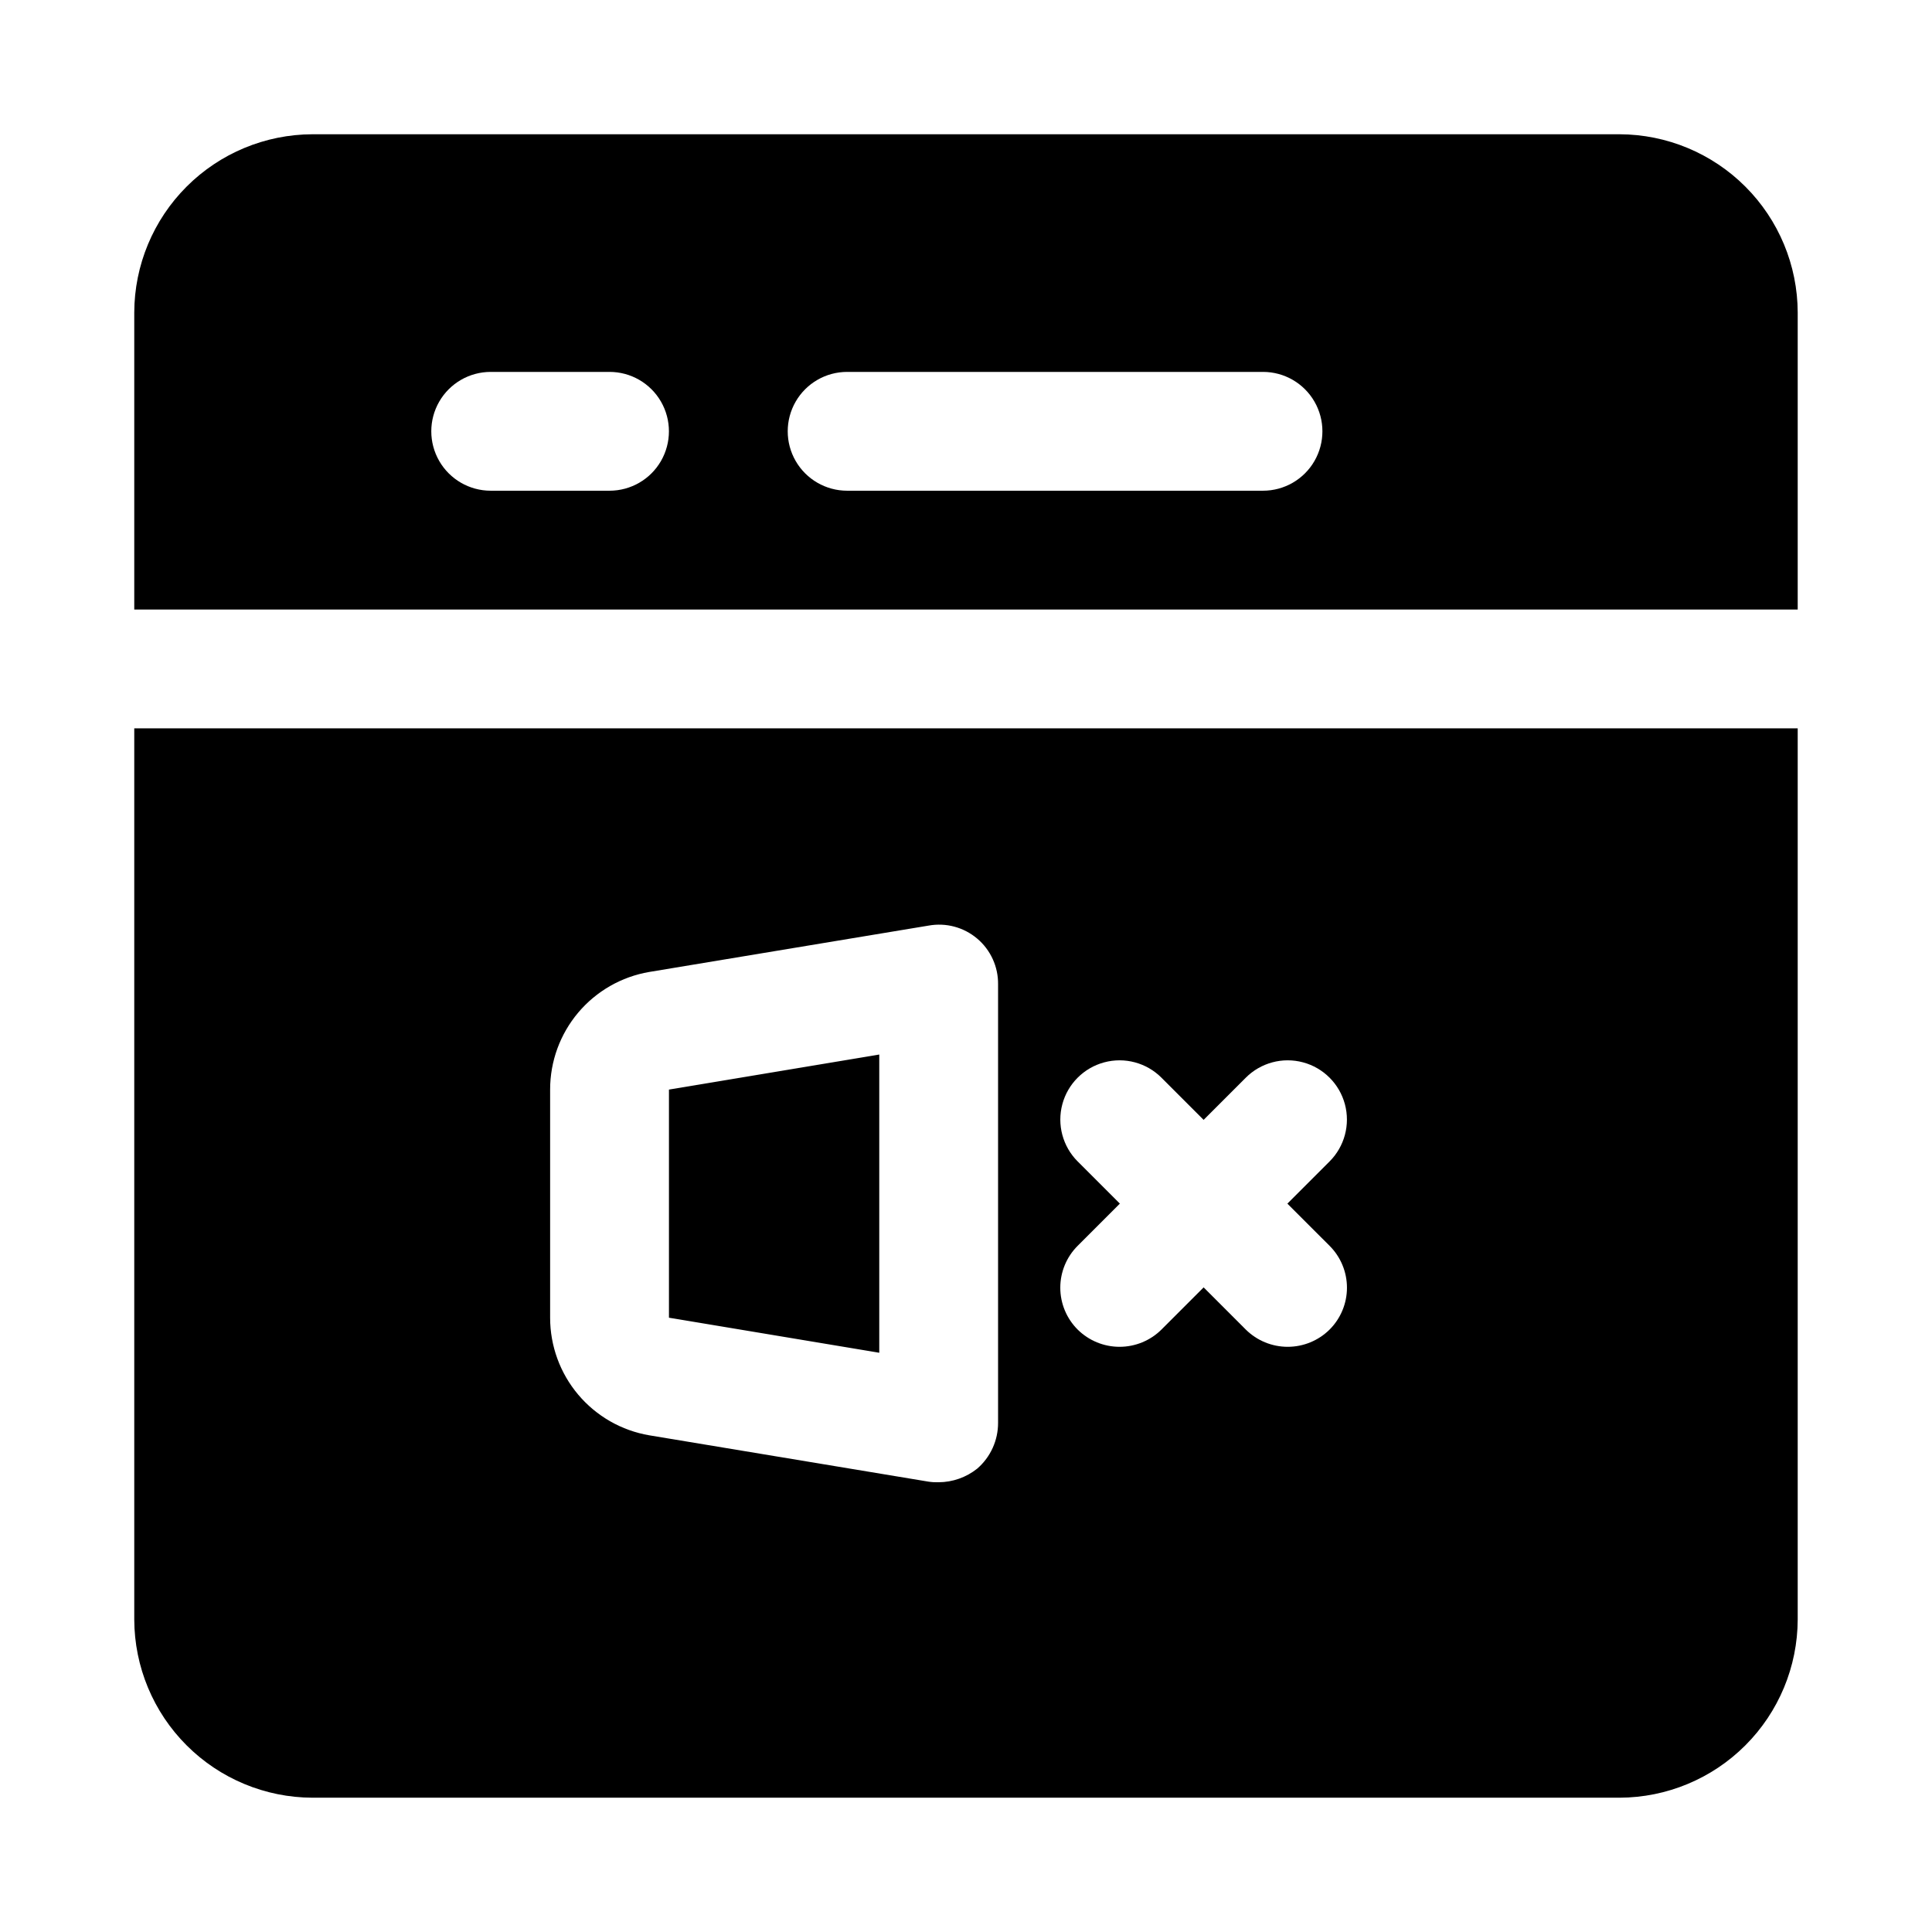 <?xml version="1.0" encoding="UTF-8"?>
<!-- Uploaded to: SVG Repo, www.svgrepo.com, Generator: SVG Repo Mixer Tools -->
<svg fill="#000000" width="800px" height="800px" version="1.1" viewBox="144 144 512 512" xmlns="http://www.w3.org/2000/svg">
 <g>
  <path d="m573.18 179.58h-346.37c-12.516 0.035-24.508 5.023-33.355 13.875-8.852 8.848-13.84 20.84-13.875 33.355v78.719l440.83 0.004v-78.723c-0.035-12.516-5.023-24.508-13.875-33.355-8.848-8.852-20.84-13.84-33.355-13.875zm-267.65 94.465h-31.488c-5.625 0-10.824-3-13.637-7.871-2.812-4.871-2.812-10.875 0-15.746 2.812-4.871 8.012-7.871 13.637-7.871h31.488c5.625 0 10.82 3 13.633 7.871 2.812 4.871 2.812 10.875 0 15.746-2.812 4.871-8.008 7.871-13.633 7.871zm173.18 0h-110.21c-5.625 0-10.824-3-13.637-7.871-2.812-4.871-2.812-10.875 0-15.746 2.812-4.871 8.012-7.871 13.637-7.871h110.21c5.625 0 10.824 3 13.633 7.871 2.812 4.871 2.812 10.875 0 15.746-2.809 4.871-8.008 7.871-13.633 7.871z"/>
  <path d="m321.28 432.75 55.734-9.289v79.035l-55.734-9.289z"/>
  <path d="m179.58 337.02v236.16c0.035 12.516 5.023 24.508 13.875 33.355 8.848 8.852 20.84 13.84 33.355 13.875h346.37c12.516-0.035 24.508-5.023 33.355-13.875 8.852-8.848 13.84-20.84 13.875-33.355v-236.16zm228.92 184.05c0.012 4.648-2 9.074-5.512 12.121-2.906 2.324-6.512 3.598-10.23 3.621-0.898 0.027-1.793-0.023-2.68-0.156l-73.996-12.281c-7.359-1.25-14.035-5.07-18.848-10.773-4.812-5.707-7.449-12.934-7.445-20.398v-60.457c-0.004-7.465 2.633-14.691 7.445-20.398 4.812-5.703 11.488-9.523 18.848-10.773l73.996-12.281c4.598-0.836 9.324 0.426 12.891 3.445 3.566 3.016 5.594 7.469 5.531 12.141zm87.852-46.918c2.949 2.941 4.606 6.938 4.606 11.102 0 4.164-1.656 8.156-4.606 11.098-2.953 2.926-6.941 4.566-11.098 4.566-4.16 0-8.148-1.641-11.102-4.566l-11.176-11.18-11.18 11.18c-2.953 2.926-6.941 4.566-11.102 4.566-4.156 0-8.145-1.641-11.098-4.566-2.949-2.941-4.606-6.934-4.606-11.098 0-4.164 1.656-8.16 4.606-11.102l11.18-11.18-11.18-11.18v0.004c-3.965-3.965-5.516-9.746-4.062-15.164 1.449-5.414 5.684-9.648 11.098-11.098 5.418-1.453 11.199 0.098 15.164 4.062l11.18 11.18 11.18-11.18h-0.004c3.965-3.965 9.746-5.516 15.164-4.062 5.414 1.449 9.648 5.684 11.098 11.098 1.453 5.418-0.098 11.199-4.062 15.164l-11.18 11.18z"/>
 </g>
</svg>